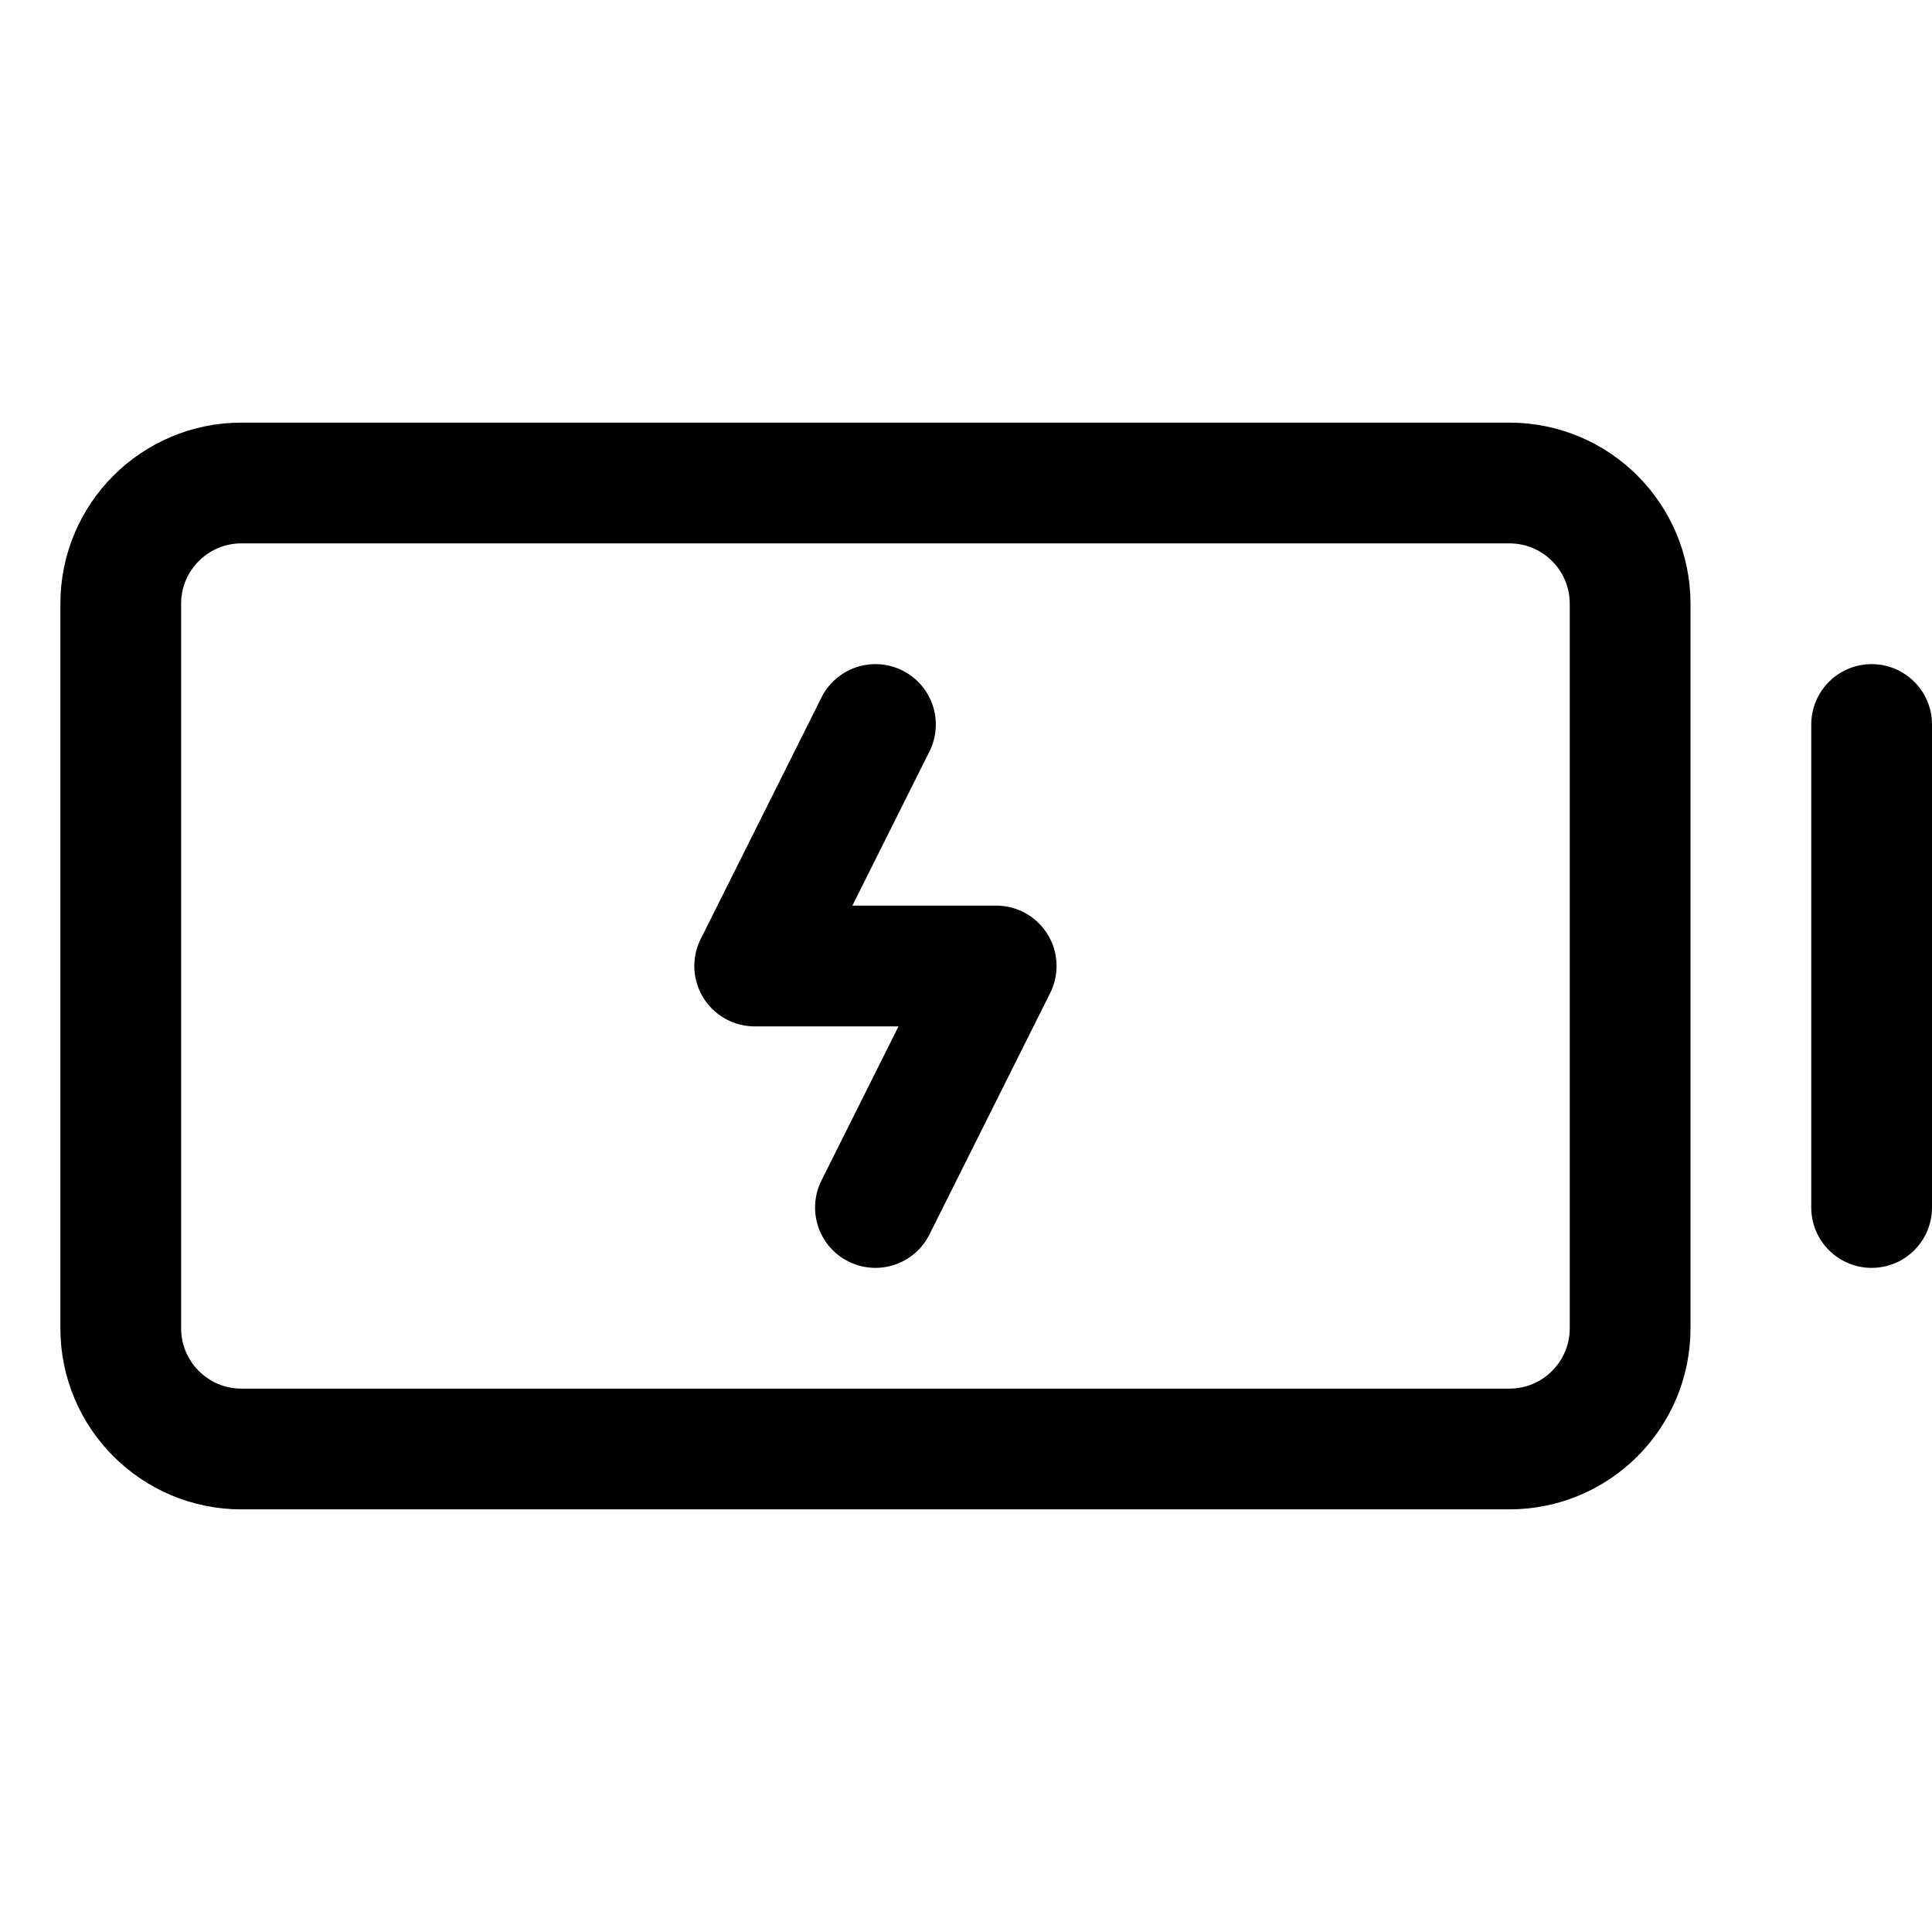 <svg width="32" height="32" viewBox="0 0 32 32" fill="none" xmlns="http://www.w3.org/2000/svg">
<g clip-path="url(#clip0_5201_110)">
<path d="M25 8H4C2.895 8 2 8.895 2 10V22C2 23.105 2.895 24 4 24H25C26.105 24 27 23.105 27 22V10C27 8.895 26.105 8 25 8Z" stroke="black" stroke-width="2" stroke-linecap="round" stroke-linejoin="round"/>
<path d="M31 12V20" stroke="black" stroke-width="2" stroke-linecap="round" stroke-linejoin="round"/>
<path d="M14.5 20L16.5 16H12.5L14.5 12" stroke="black" stroke-width="2" stroke-linecap="round" stroke-linejoin="round"/>
</g>
<defs>
<clipPath id="clip0_5201_110">
<rect width="32" height="32" fill="white"/>
</clipPath>
</defs>
</svg>
